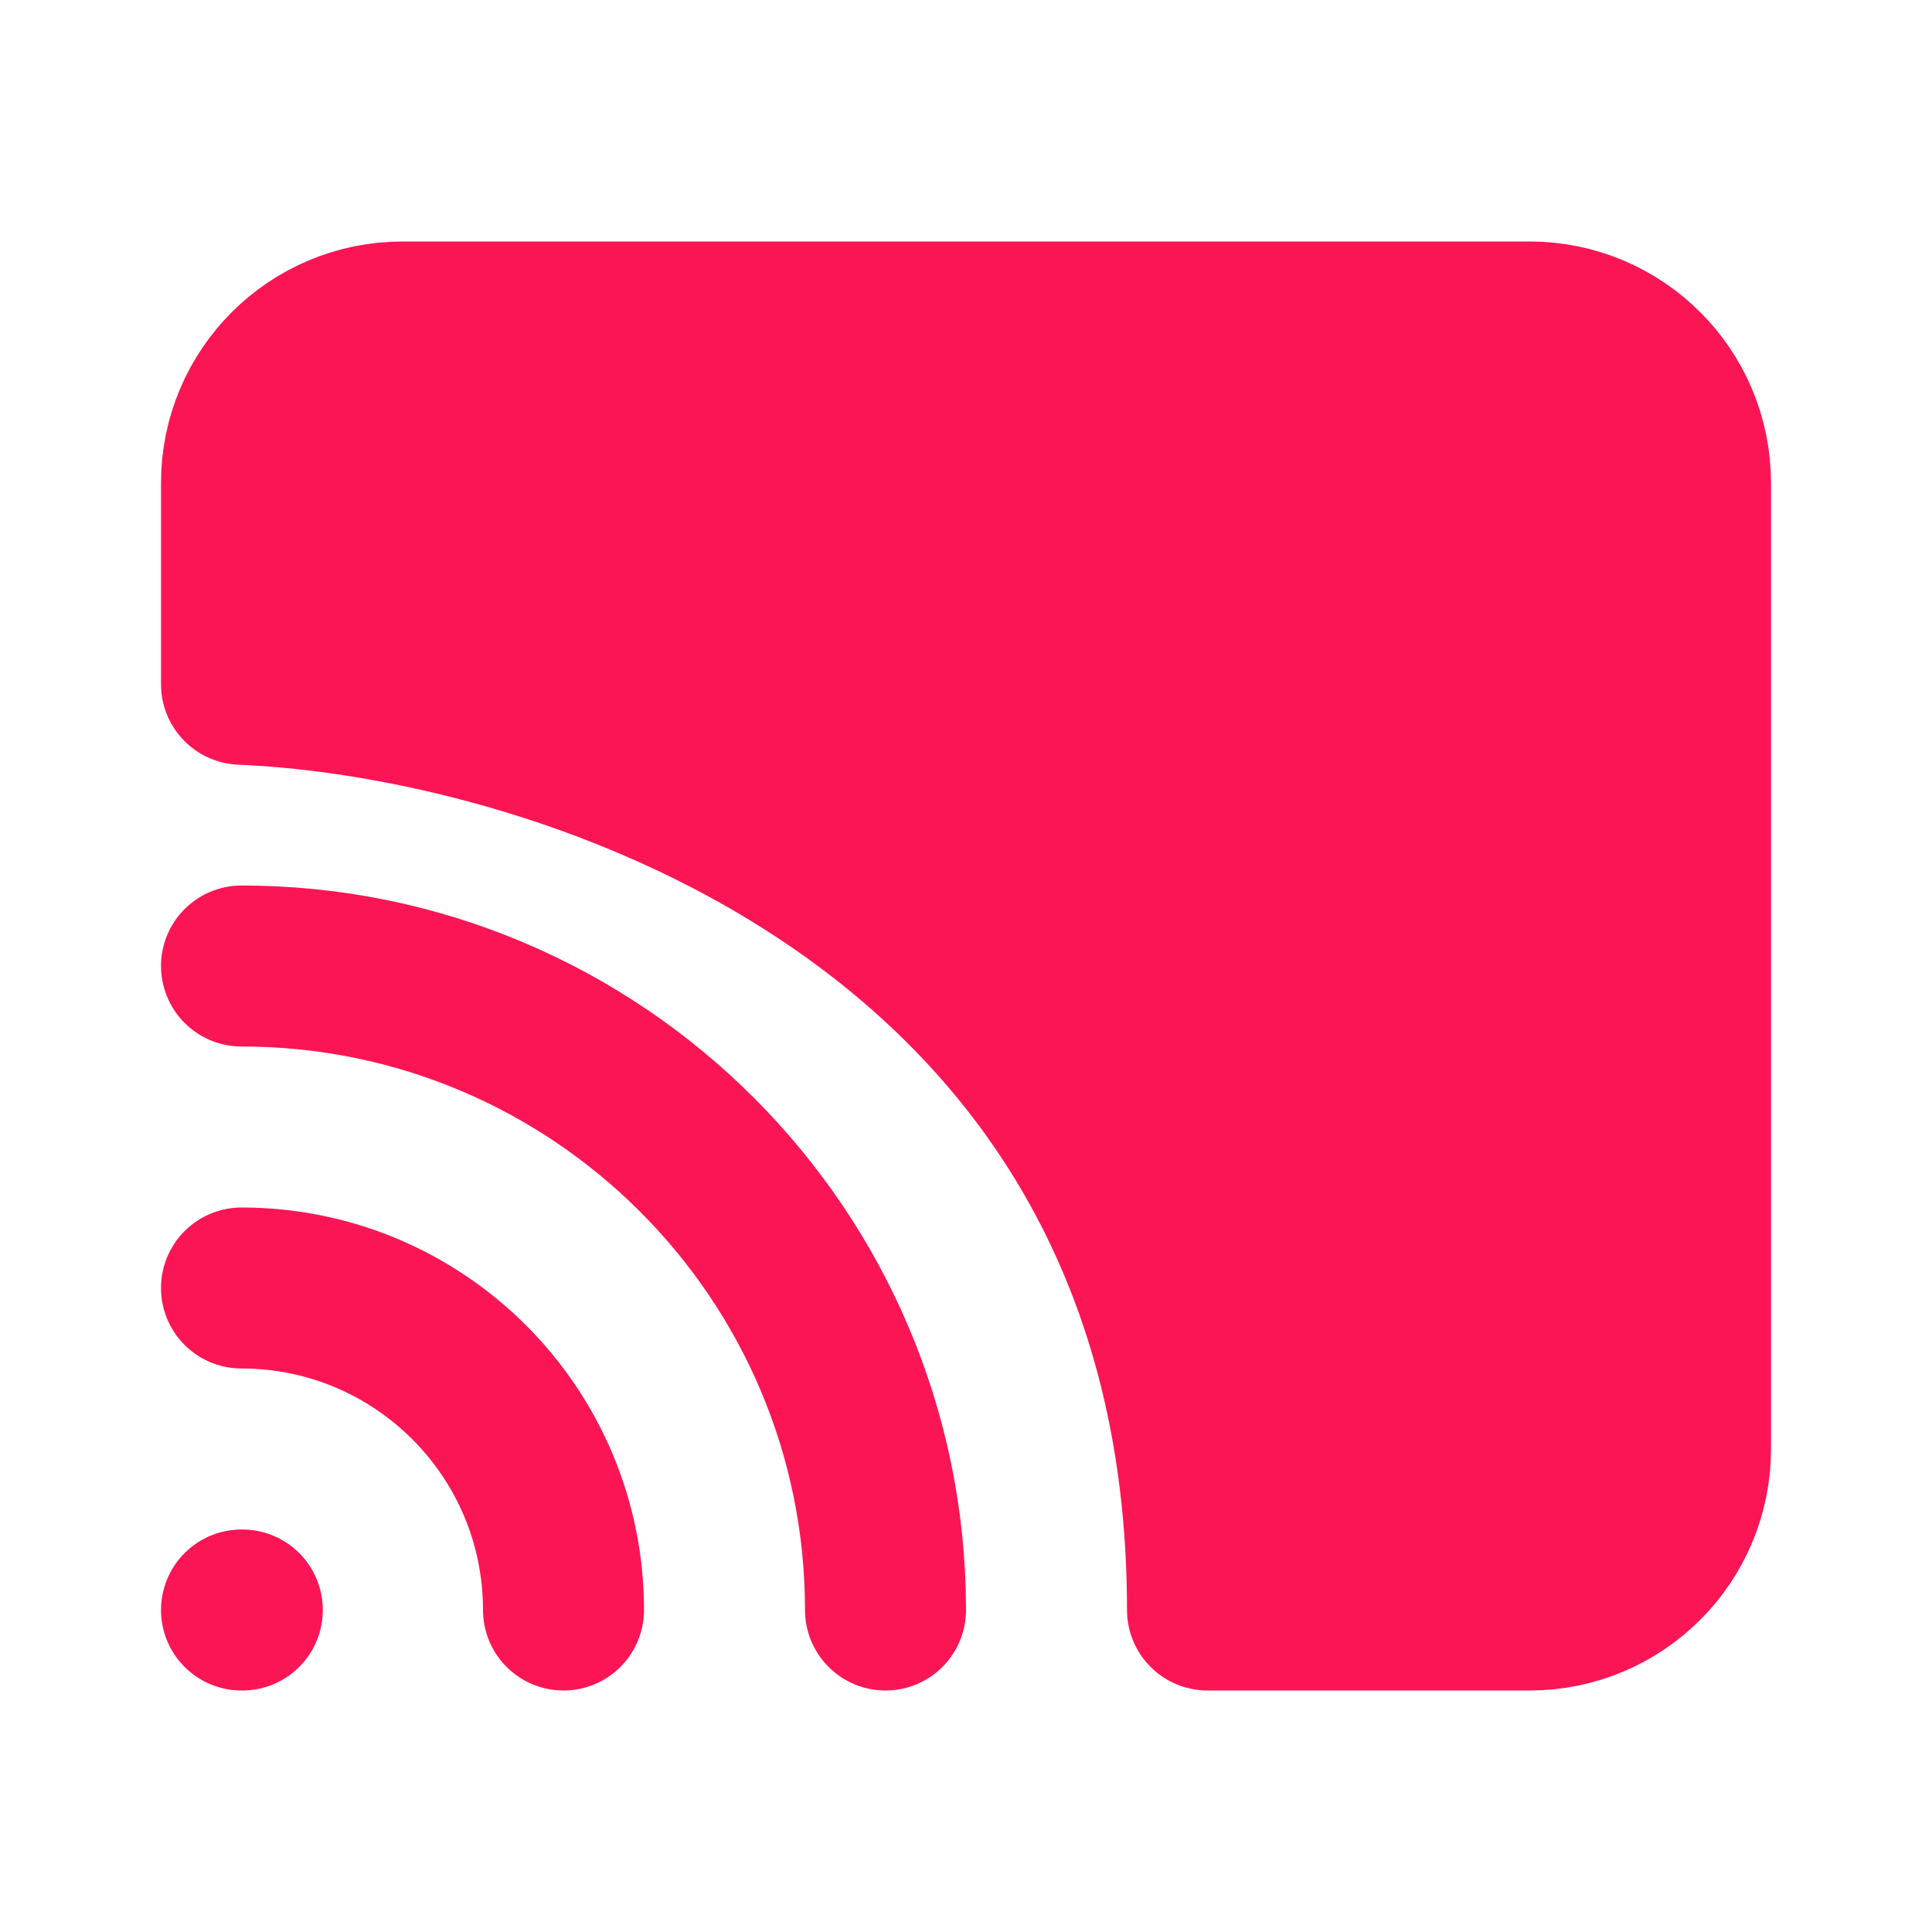 <svg width="24" height="24" viewBox="0 0 24 24" fill="none" xmlns="http://www.w3.org/2000/svg">
<path d="M3 20H3.01" stroke="#FC1555" stroke-width="2" stroke-linecap="round" stroke-linejoin="round"/>
<path d="M7 20C7 17.791 5.209 16 3 16" stroke="#FC1555" stroke-width="2" stroke-linecap="round" stroke-linejoin="round"/>
<path d="M11 20C11 15.582 7.418 12 3 12" stroke="#FC1555" stroke-width="2" stroke-linecap="round" stroke-linejoin="round"/>
<path d="M19 4H5C3.895 4 3 4.895 3 6V8.5C7 8.667 15 11.2 15 20H19C20.105 20 21 19.105 21 18V6C21 4.895 20.105 4 19 4Z" fill="#FC1555" stroke="#FC1555" stroke-width="2" stroke-linecap="round" stroke-linejoin="round"/>
</svg>
